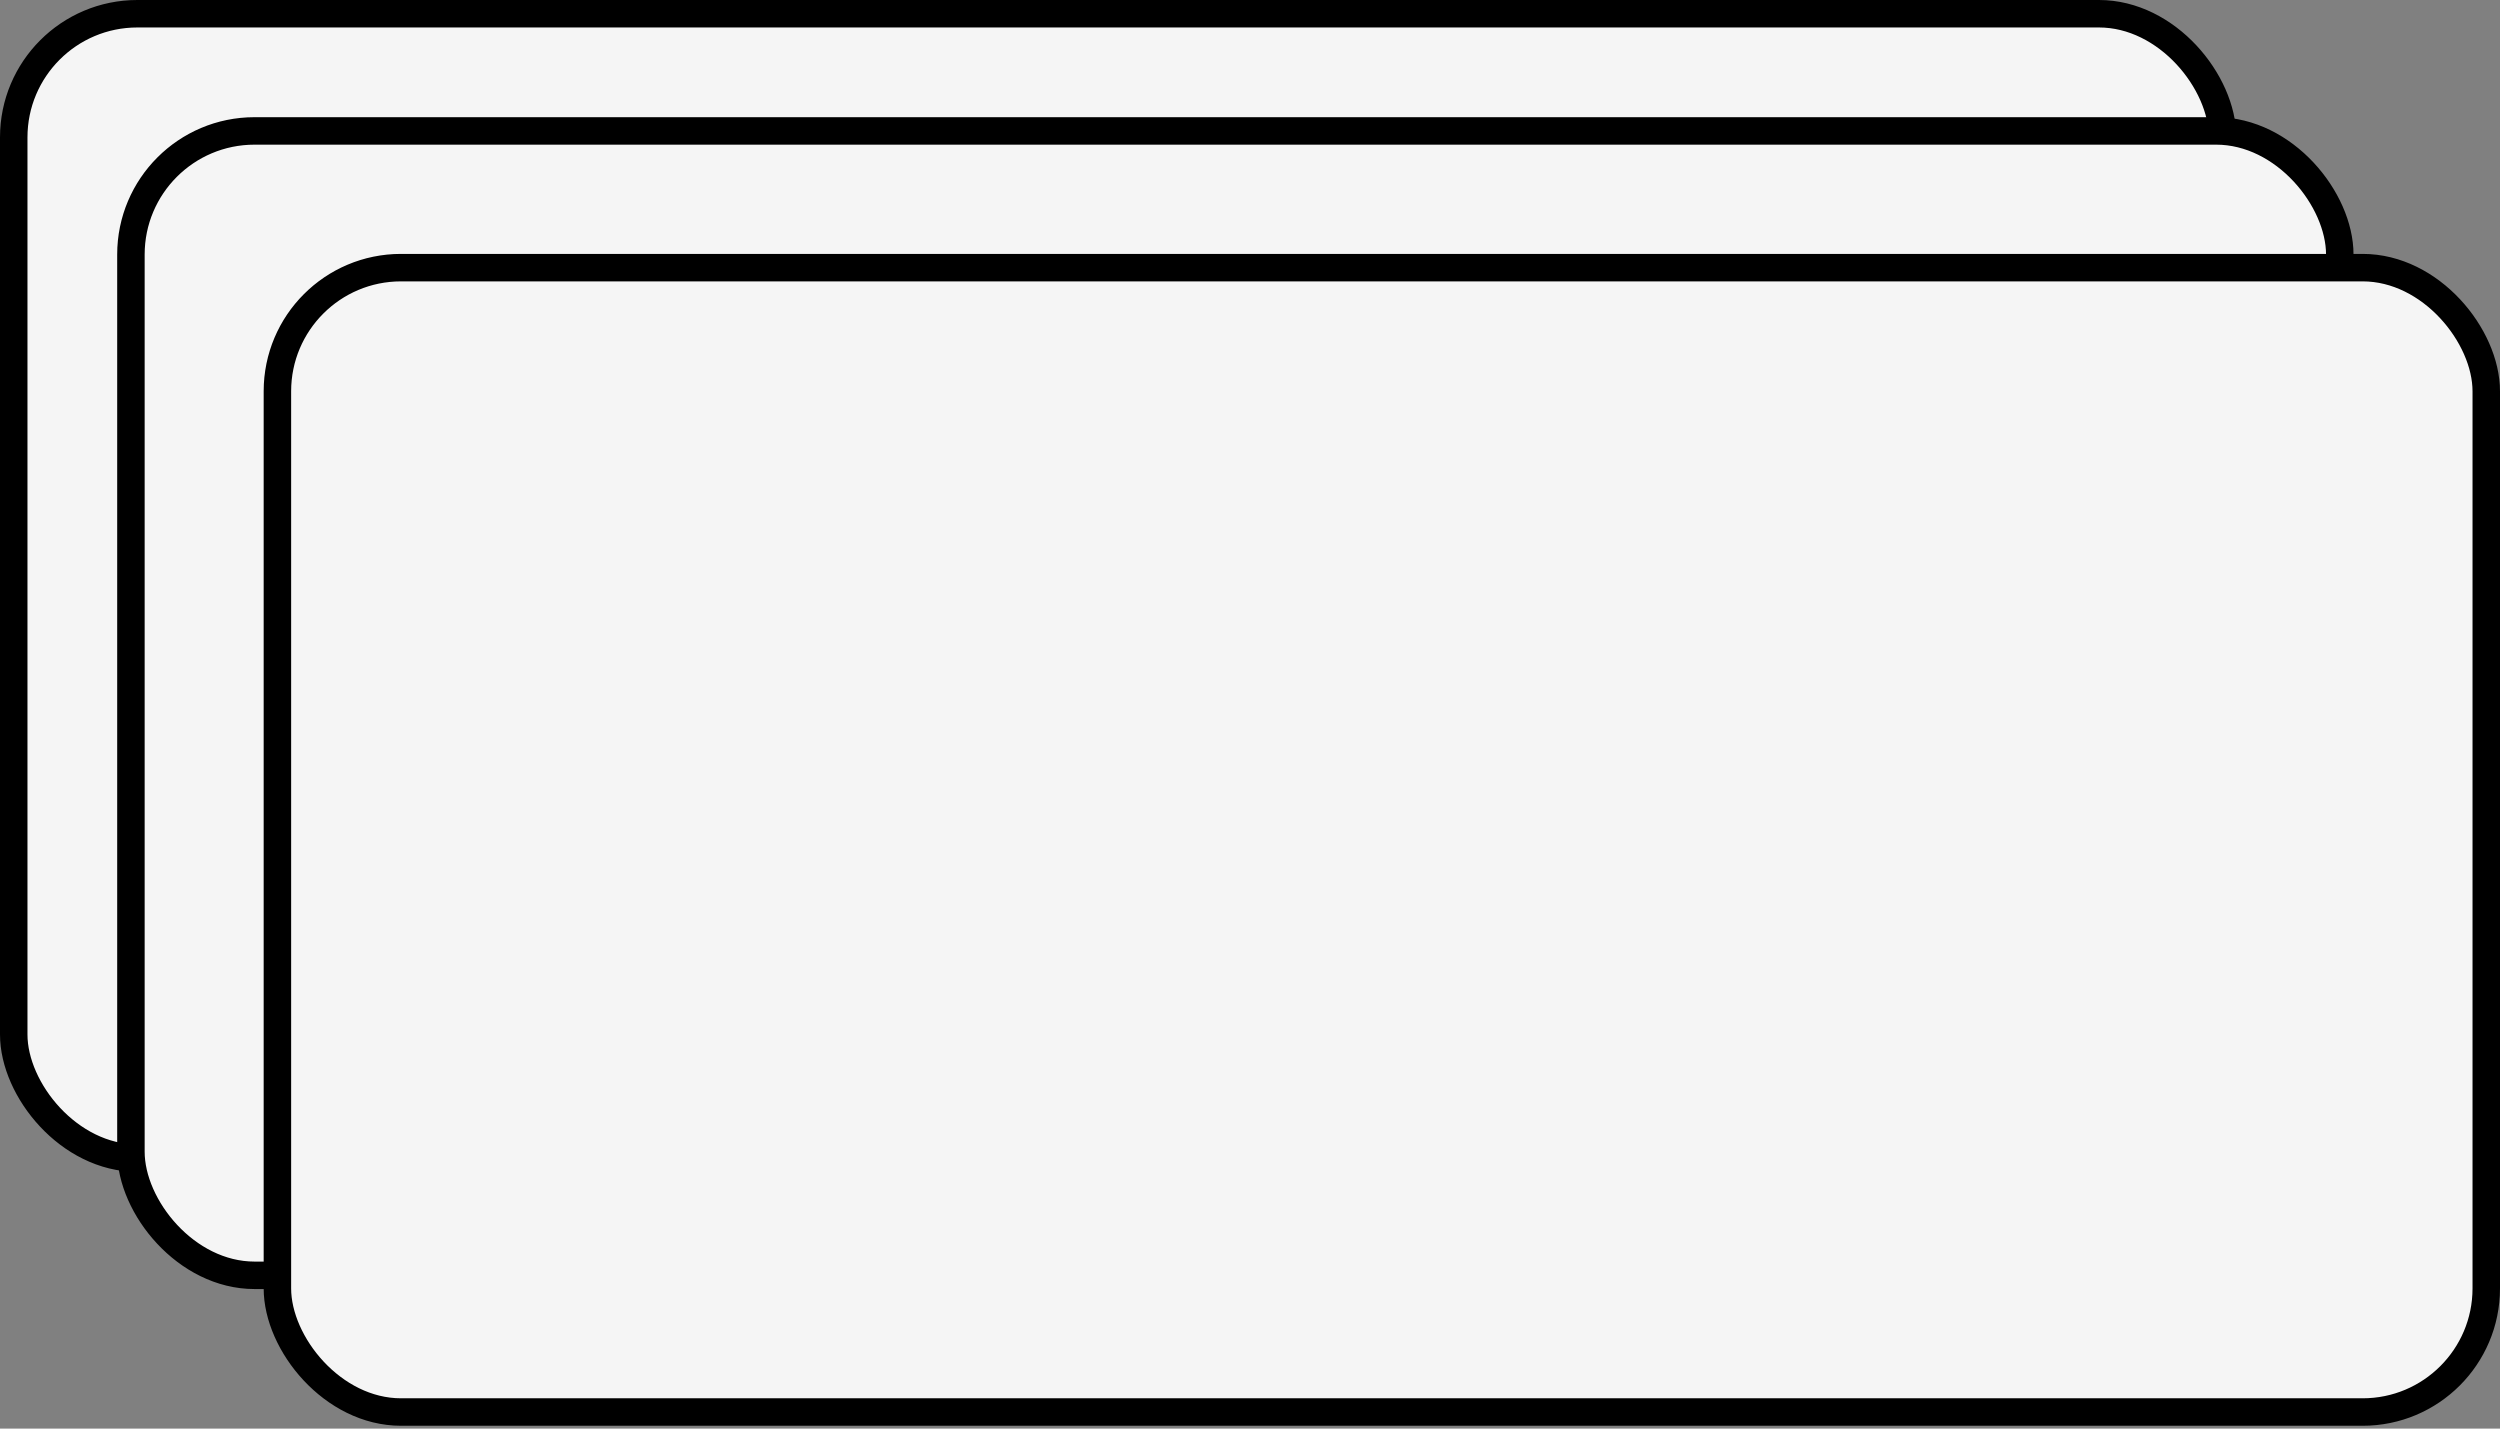 <svg width="182" height="104" viewBox="0 0 182 104" fill="none" xmlns="http://www.w3.org/2000/svg">
<rect x="0" y="0" width="182" height="104" fill="#808080" stroke="none"/>
<rect x="1" y="1" width="160.805" height="83.312" rx="9" fill="#F5F5F5" stroke="black" stroke-width="2"/>
<rect x="9.531" y="9.531" width="160.805" height="83.312" rx="9" fill="#F5F5F5" stroke="black" stroke-width="2"/>
<rect x="20.195" y="19.484" width="160.805" height="83.312" rx="9" fill="#F5F5F5" stroke="black" stroke-width="2"/>
</svg>
